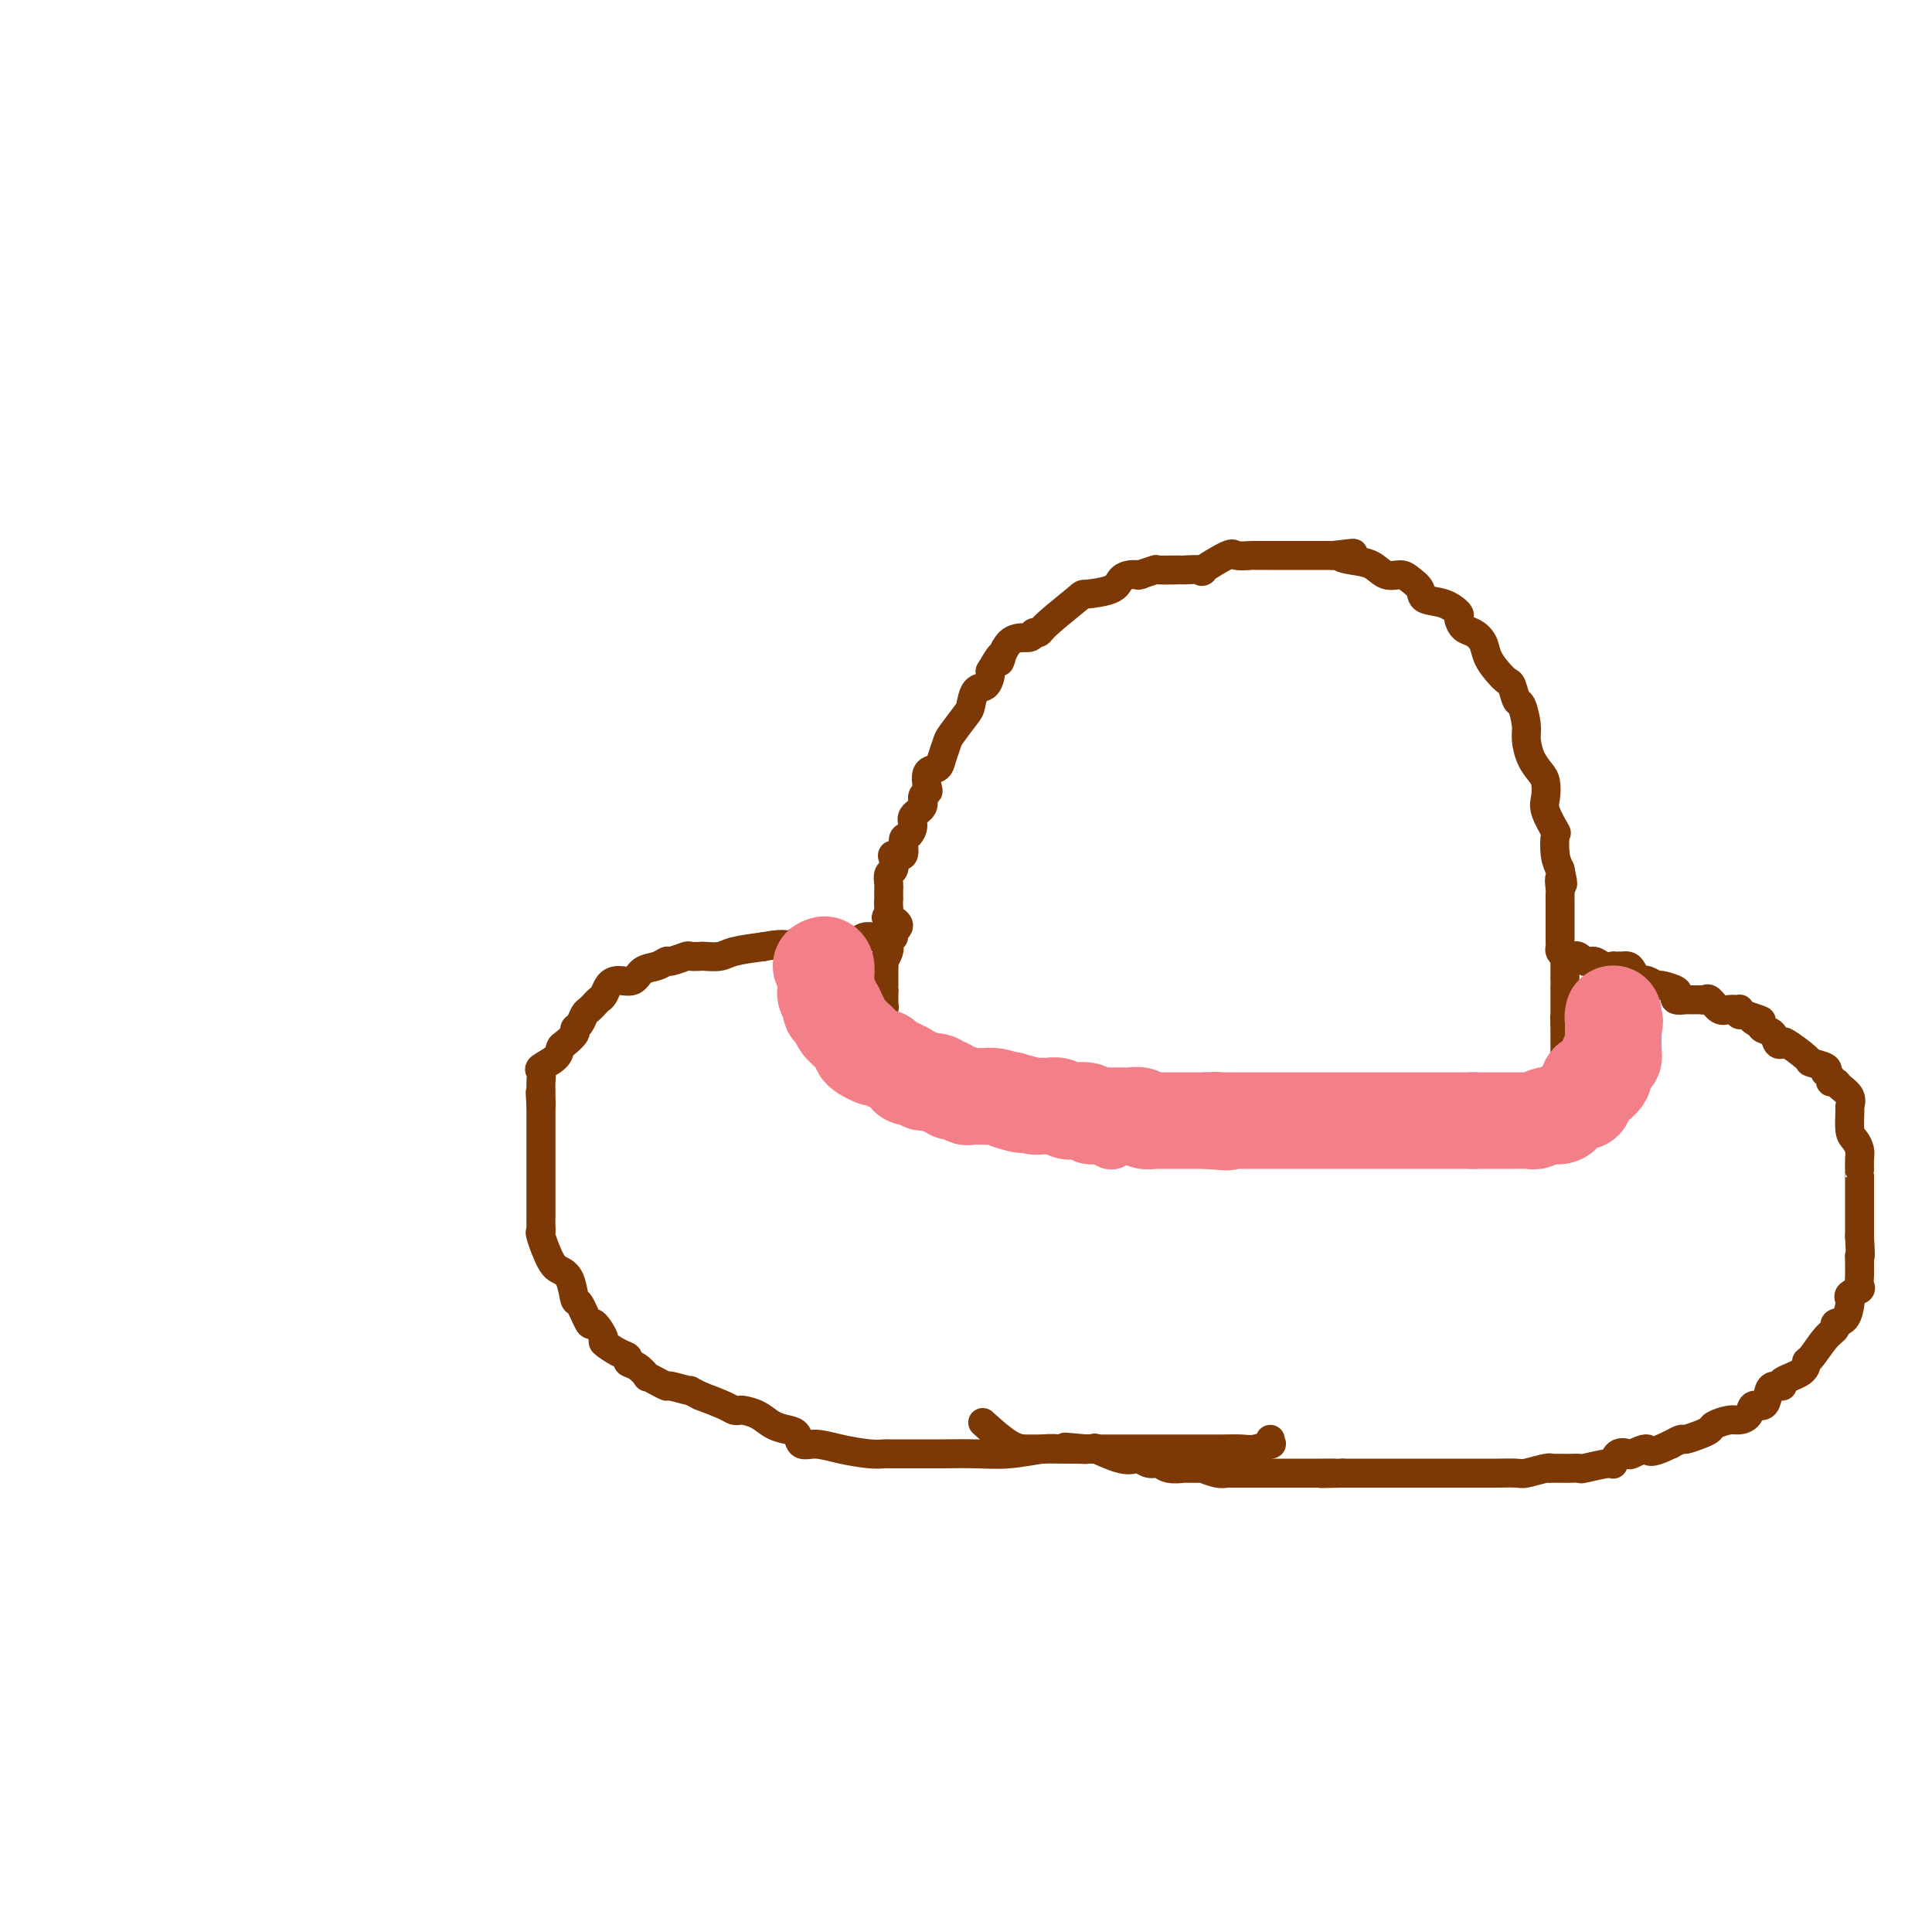 <svg viewBox='0 0 400 400' version='1.1' xmlns='http://www.w3.org/2000/svg' xmlns:xlink='http://www.w3.org/1999/xlink'><g fill='none' stroke='#7C3805' stroke-width='6' stroke-linecap='round' stroke-linejoin='round'><path d='M263,298c-0.073,0.453 -0.145,0.906 0,1c0.145,0.094 0.508,-0.171 0,0c-0.508,0.171 -1.887,0.778 -3,1c-1.113,0.222 -1.960,0.060 -3,0c-1.040,-0.060 -2.271,-0.016 -4,0c-1.729,0.016 -3.954,0.005 -6,0c-2.046,-0.005 -3.913,-0.002 -7,0c-3.087,0.002 -7.394,0.004 -10,0c-2.606,-0.004 -3.510,-0.015 -5,0c-1.490,0.015 -3.566,0.057 -5,0c-1.434,-0.057 -2.225,-0.211 -4,0c-1.775,0.211 -4.533,0.789 -7,1c-2.467,0.211 -4.644,0.057 -7,0c-2.356,-0.057 -4.892,-0.015 -7,0c-2.108,0.015 -3.787,0.005 -5,0c-1.213,-0.005 -1.962,-0.004 -3,0c-1.038,0.004 -2.367,0.011 -3,0c-0.633,-0.011 -0.569,-0.040 -1,0c-0.431,0.040 -1.358,0.148 -3,0c-1.642,-0.148 -4.000,-0.550 -6,-1c-2.000,-0.450 -3.641,-0.946 -5,-1c-1.359,-0.054 -2.436,0.333 -3,0c-0.564,-0.333 -0.617,-1.385 -1,-2c-0.383,-0.615 -1.097,-0.792 -2,-1c-0.903,-0.208 -1.996,-0.447 -3,-1c-1.004,-0.553 -1.919,-1.418 -3,-2c-1.081,-0.582 -2.328,-0.880 -3,-1c-0.672,-0.120 -0.768,-0.063 -1,0c-0.232,0.063 -0.601,0.132 -1,0c-0.399,-0.132 -0.828,-0.466 -2,-1c-1.172,-0.534 -3.086,-1.267 -5,-2'/><path d='M145,289c-3.469,-1.710 -1.641,-0.984 -2,-1c-0.359,-0.016 -2.904,-0.773 -4,-1c-1.096,-0.227 -0.744,0.076 -1,0c-0.256,-0.076 -1.120,-0.531 -2,-1c-0.880,-0.469 -1.776,-0.952 -2,-1c-0.224,-0.048 0.223,0.339 0,0c-0.223,-0.339 -1.115,-1.405 -2,-2c-0.885,-0.595 -1.762,-0.720 -2,-1c-0.238,-0.280 0.164,-0.714 0,-1c-0.164,-0.286 -0.893,-0.423 -2,-1c-1.107,-0.577 -2.590,-1.595 -3,-2c-0.410,-0.405 0.255,-0.196 0,-1c-0.255,-0.804 -1.429,-2.621 -2,-3c-0.571,-0.379 -0.537,0.680 -1,0c-0.463,-0.680 -1.422,-3.099 -2,-4c-0.578,-0.901 -0.775,-0.284 -1,-1c-0.225,-0.716 -0.477,-2.766 -1,-4c-0.523,-1.234 -1.317,-1.653 -2,-2c-0.683,-0.347 -1.255,-0.622 -2,-2c-0.745,-1.378 -1.664,-3.860 -2,-5c-0.336,-1.140 -0.090,-0.940 0,-1c0.090,-0.060 0.024,-0.380 0,-1c-0.024,-0.620 -0.006,-1.540 0,-2c0.006,-0.460 0.002,-0.461 0,-1c-0.002,-0.539 -0.000,-1.615 0,-3c0.000,-1.385 0.000,-3.080 0,-4c-0.000,-0.920 -0.000,-1.067 0,-2c0.000,-0.933 0.000,-2.652 0,-4c-0.000,-1.348 -0.000,-2.324 0,-3c0.000,-0.676 0.000,-1.050 0,-2c-0.000,-0.950 -0.000,-2.475 0,-4'/><path d='M112,229c-0.309,-5.126 -0.082,-1.941 0,-1c0.082,0.941 0.019,-0.363 0,-1c-0.019,-0.637 0.005,-0.607 0,-1c-0.005,-0.393 -0.040,-1.208 0,-2c0.040,-0.792 0.156,-1.559 0,-2c-0.156,-0.441 -0.584,-0.556 0,-1c0.584,-0.444 2.180,-1.219 3,-2c0.820,-0.781 0.864,-1.570 1,-2c0.136,-0.430 0.365,-0.500 1,-1c0.635,-0.500 1.676,-1.429 2,-2c0.324,-0.571 -0.068,-0.783 0,-1c0.068,-0.217 0.595,-0.440 1,-1c0.405,-0.560 0.686,-1.459 1,-2c0.314,-0.541 0.661,-0.726 1,-1c0.339,-0.274 0.670,-0.638 1,-1c0.330,-0.362 0.659,-0.722 1,-1c0.341,-0.278 0.695,-0.474 1,-1c0.305,-0.526 0.560,-1.384 1,-2c0.440,-0.616 1.064,-0.992 2,-1c0.936,-0.008 2.185,0.353 3,0c0.815,-0.353 1.196,-1.419 2,-2c0.804,-0.581 2.031,-0.678 3,-1c0.969,-0.322 1.678,-0.871 2,-1c0.322,-0.129 0.255,0.161 1,0c0.745,-0.161 2.300,-0.774 3,-1c0.700,-0.226 0.544,-0.063 1,0c0.456,0.063 1.523,0.028 2,0c0.477,-0.028 0.365,-0.049 1,0c0.635,0.049 2.017,0.167 3,0c0.983,-0.167 1.567,-0.619 3,-1c1.433,-0.381 3.717,-0.690 6,-1'/><path d='M158,196c5.665,-1.022 4.826,-0.078 5,0c0.174,0.078 1.360,-0.711 2,-1c0.640,-0.289 0.734,-0.077 1,0c0.266,0.077 0.705,0.021 1,0c0.295,-0.021 0.447,-0.006 1,0c0.553,0.006 1.507,0.002 2,0c0.493,-0.002 0.527,-0.001 1,0c0.473,0.001 1.387,0.001 2,0c0.613,-0.001 0.927,-0.004 1,0c0.073,0.004 -0.094,0.015 0,0c0.094,-0.015 0.448,-0.057 1,0c0.552,0.057 1.300,0.212 2,0c0.700,-0.212 1.350,-0.792 2,-1c0.650,-0.208 1.298,-0.046 2,0c0.702,0.046 1.458,-0.026 2,0c0.542,0.026 0.869,0.150 1,0c0.131,-0.150 0.065,-0.575 0,-1'/><path d='M184,193c4.022,-1.167 1.078,-2.584 0,-3c-1.078,-0.416 -0.289,0.169 0,0c0.289,-0.169 0.078,-1.091 0,-2c-0.078,-0.909 -0.022,-1.806 0,-2c0.022,-0.194 0.009,0.314 0,0c-0.009,-0.314 -0.016,-1.449 0,-2c0.016,-0.551 0.055,-0.516 0,-1c-0.055,-0.484 -0.203,-1.486 0,-2c0.203,-0.514 0.758,-0.541 1,-1c0.242,-0.459 0.173,-1.351 0,-2c-0.173,-0.649 -0.448,-1.056 0,-1c0.448,0.056 1.621,0.573 2,0c0.379,-0.573 -0.034,-2.236 0,-3c0.034,-0.764 0.516,-0.628 1,-1c0.484,-0.372 0.971,-1.252 1,-2c0.029,-0.748 -0.398,-1.364 0,-2c0.398,-0.636 1.621,-1.291 2,-2c0.379,-0.709 -0.088,-1.471 0,-2c0.088,-0.529 0.730,-0.826 1,-1c0.270,-0.174 0.167,-0.225 0,-1c-0.167,-0.775 -0.398,-2.274 0,-3c0.398,-0.726 1.423,-0.678 2,-1c0.577,-0.322 0.704,-1.015 1,-2c0.296,-0.985 0.761,-2.261 1,-3c0.239,-0.739 0.253,-0.942 1,-2c0.747,-1.058 2.228,-2.970 3,-4c0.772,-1.030 0.834,-1.179 1,-2c0.166,-0.821 0.436,-2.313 1,-3c0.564,-0.687 1.421,-0.570 2,-1c0.579,-0.430 0.880,-1.409 1,-2c0.120,-0.591 0.060,-0.796 0,-1'/><path d='M205,139c3.487,-6.101 2.206,-2.352 2,-2c-0.206,0.352 0.665,-2.693 2,-4c1.335,-1.307 3.136,-0.876 4,-1c0.864,-0.124 0.791,-0.803 1,-1c0.209,-0.197 0.700,0.089 1,0c0.300,-0.089 0.408,-0.552 2,-2c1.592,-1.448 4.667,-3.880 6,-5c1.333,-1.120 0.925,-0.927 2,-1c1.075,-0.073 3.634,-0.412 5,-1c1.366,-0.588 1.540,-1.424 2,-2c0.460,-0.576 1.206,-0.890 2,-1c0.794,-0.110 1.634,-0.015 2,0c0.366,0.015 0.257,-0.049 0,0c-0.257,0.049 -0.662,0.209 0,0c0.662,-0.209 2.390,-0.789 3,-1c0.610,-0.211 0.102,-0.054 1,0c0.898,0.054 3.200,0.003 4,0c0.800,-0.003 0.096,0.041 1,0c0.904,-0.041 3.416,-0.169 4,0c0.584,0.169 -0.760,0.634 0,0c0.760,-0.634 3.624,-2.366 5,-3c1.376,-0.634 1.264,-0.170 2,0c0.736,0.170 2.322,0.046 3,0c0.678,-0.046 0.449,-0.012 1,0c0.551,0.012 1.881,0.003 3,0c1.119,-0.003 2.027,-0.001 3,0c0.973,0.001 2.012,0.000 3,0c0.988,-0.000 1.925,-0.000 3,0c1.075,0.000 2.290,0.000 3,0c0.710,-0.000 0.917,-0.000 1,0c0.083,0.000 0.041,0.000 0,0'/><path d='M276,115c7.193,-0.827 3.177,-0.394 2,0c-1.177,0.394 0.485,0.749 2,1c1.515,0.251 2.883,0.399 4,1c1.117,0.601 1.985,1.657 3,2c1.015,0.343 2.179,-0.025 3,0c0.821,0.025 1.299,0.445 2,1c0.701,0.555 1.623,1.247 2,2c0.377,0.753 0.208,1.568 1,2c0.792,0.432 2.543,0.482 4,1c1.457,0.518 2.618,1.503 3,2c0.382,0.497 -0.015,0.506 0,1c0.015,0.494 0.440,1.472 1,2c0.560,0.528 1.253,0.604 2,1c0.747,0.396 1.548,1.112 2,2c0.452,0.888 0.555,1.948 1,3c0.445,1.052 1.232,2.096 2,3c0.768,0.904 1.516,1.667 2,2c0.484,0.333 0.704,0.237 1,1c0.296,0.763 0.670,2.385 1,3c0.330,0.615 0.617,0.224 1,1c0.383,0.776 0.863,2.721 1,4c0.137,1.279 -0.068,1.893 0,3c0.068,1.107 0.408,2.706 1,4c0.592,1.294 1.434,2.281 2,3c0.566,0.719 0.856,1.170 1,2c0.144,0.830 0.143,2.039 0,3c-0.143,0.961 -0.428,1.675 0,3c0.428,1.325 1.568,3.262 2,4c0.432,0.738 0.155,0.275 0,1c-0.155,0.725 -0.187,2.636 0,4c0.187,1.364 0.594,2.182 1,3'/><path d='M323,180c1.083,4.983 0.290,2.441 0,2c-0.290,-0.441 -0.078,1.218 0,2c0.078,0.782 0.021,0.685 0,1c-0.021,0.315 -0.006,1.040 0,2c0.006,0.960 0.002,2.155 0,3c-0.002,0.845 -0.001,1.340 0,2c0.001,0.660 0.003,1.486 0,2c-0.003,0.514 -0.011,0.715 0,1c0.011,0.285 0.041,0.654 0,1c-0.041,0.346 -0.155,0.670 0,1c0.155,0.330 0.577,0.665 1,1'/><path d='M324,198c0.513,2.720 1.294,0.518 2,0c0.706,-0.518 1.337,0.646 2,1c0.663,0.354 1.357,-0.101 2,0c0.643,0.101 1.233,0.759 2,1c0.767,0.241 1.711,0.064 2,0c0.289,-0.064 -0.077,-0.015 0,0c0.077,0.015 0.598,-0.002 1,0c0.402,0.002 0.686,0.025 1,0c0.314,-0.025 0.658,-0.097 1,0c0.342,0.097 0.682,0.365 1,1c0.318,0.635 0.614,1.638 1,2c0.386,0.362 0.861,0.082 1,0c0.139,-0.082 -0.057,0.034 0,0c0.057,-0.034 0.366,-0.216 1,0c0.634,0.216 1.594,0.832 2,1c0.406,0.168 0.259,-0.113 1,0c0.741,0.113 2.369,0.619 3,1c0.631,0.381 0.263,0.638 0,1c-0.263,0.362 -0.421,0.829 0,1c0.421,0.171 1.423,0.046 2,0c0.577,-0.046 0.731,-0.014 1,0c0.269,0.014 0.652,0.011 1,0c0.348,-0.011 0.659,-0.031 1,0c0.341,0.031 0.712,0.114 1,0c0.288,-0.114 0.494,-0.424 1,0c0.506,0.424 1.312,1.581 2,2c0.688,0.419 1.259,0.098 2,0c0.741,-0.098 1.652,0.025 2,0c0.348,-0.025 0.132,-0.199 0,0c-0.132,0.199 -0.181,0.771 0,1c0.181,0.229 0.590,0.114 1,0'/><path d='M361,210c6.125,2.036 2.936,1.127 2,1c-0.936,-0.127 0.380,0.527 1,1c0.620,0.473 0.544,0.765 1,1c0.456,0.235 1.443,0.413 2,1c0.557,0.587 0.682,1.582 1,2c0.318,0.418 0.828,0.258 1,0c0.172,-0.258 0.004,-0.615 1,0c0.996,0.615 3.156,2.203 4,3c0.844,0.797 0.374,0.805 1,1c0.626,0.195 2.349,0.578 3,1c0.651,0.422 0.230,0.883 0,1c-0.230,0.117 -0.270,-0.110 0,0c0.270,0.110 0.850,0.557 1,1c0.150,0.443 -0.132,0.883 0,1c0.132,0.117 0.677,-0.088 1,0c0.323,0.088 0.426,0.468 1,1c0.574,0.532 1.621,1.217 2,2c0.379,0.783 0.091,1.666 0,2c-0.091,0.334 0.014,0.119 0,1c-0.014,0.881 -0.147,2.856 0,4c0.147,1.144 0.575,1.455 1,2c0.425,0.545 0.846,1.324 1,2c0.154,0.676 0.041,1.248 0,2c-0.041,0.752 -0.011,1.685 0,2c0.011,0.315 0.003,0.012 0,0c-0.003,-0.012 -0.001,0.266 0,1c0.001,0.734 0.000,1.923 0,3c-0.000,1.077 -0.000,2.041 0,3c0.000,0.959 0.000,1.912 0,3c-0.000,1.088 -0.000,2.311 0,3c0.000,0.689 0.000,0.845 0,1'/><path d='M385,256c0.309,5.341 0.082,4.194 0,4c-0.082,-0.194 -0.020,0.564 0,1c0.020,0.436 -0.002,0.550 0,1c0.002,0.450 0.029,1.234 0,2c-0.029,0.766 -0.112,1.513 0,2c0.112,0.487 0.421,0.715 0,1c-0.421,0.285 -1.571,0.625 -2,1c-0.429,0.375 -0.138,0.783 0,1c0.138,0.217 0.123,0.244 0,1c-0.123,0.756 -0.355,2.241 -1,3c-0.645,0.759 -1.704,0.790 -2,1c-0.296,0.210 0.170,0.598 0,1c-0.170,0.402 -0.975,0.818 -2,2c-1.025,1.182 -2.269,3.130 -3,4c-0.731,0.870 -0.949,0.662 -1,1c-0.051,0.338 0.064,1.220 -1,2c-1.064,0.780 -3.306,1.457 -4,2c-0.694,0.543 0.161,0.953 0,1c-0.161,0.047 -1.338,-0.268 -2,0c-0.662,0.268 -0.811,1.119 -1,2c-0.189,0.881 -0.420,1.790 -1,2c-0.580,0.210 -1.511,-0.281 -2,0c-0.489,0.281 -0.536,1.332 -1,2c-0.464,0.668 -1.344,0.952 -2,1c-0.656,0.048 -1.086,-0.141 -2,0c-0.914,0.141 -2.310,0.611 -3,1c-0.690,0.389 -0.674,0.695 -1,1c-0.326,0.305 -0.995,0.607 -2,1c-1.005,0.393 -2.348,0.875 -3,1c-0.652,0.125 -0.615,-0.107 -1,0c-0.385,0.107 -1.193,0.554 -2,1'/><path d='M346,299c-5.136,2.489 -4.476,1.211 -5,1c-0.524,-0.211 -2.230,0.646 -3,1c-0.770,0.354 -0.603,0.204 -1,0c-0.397,-0.204 -1.358,-0.461 -2,0c-0.642,0.461 -0.964,1.640 -1,2c-0.036,0.360 0.214,-0.100 -1,0c-1.214,0.100 -3.892,0.759 -5,1c-1.108,0.241 -0.647,0.065 -1,0c-0.353,-0.065 -1.520,-0.018 -2,0c-0.480,0.018 -0.272,0.009 -1,0c-0.728,-0.009 -2.391,-0.016 -3,0c-0.609,0.016 -0.163,0.057 0,0c0.163,-0.057 0.043,-0.211 -1,0c-1.043,0.211 -3.008,0.789 -4,1c-0.992,0.211 -1.009,0.057 -2,0c-0.991,-0.057 -2.954,-0.015 -4,0c-1.046,0.015 -1.175,0.004 -2,0c-0.825,-0.004 -2.348,-0.001 -3,0c-0.652,0.001 -0.434,0.000 -1,0c-0.566,-0.000 -1.917,-0.000 -3,0c-1.083,0.000 -1.897,0.000 -3,0c-1.103,-0.000 -2.496,-0.000 -3,0c-0.504,0.000 -0.118,0.000 -1,0c-0.882,-0.000 -3.033,-0.000 -4,0c-0.967,0.000 -0.749,0.000 -1,0c-0.251,-0.000 -0.969,-0.000 -2,0c-1.031,0.000 -2.373,0.000 -3,0c-0.627,-0.000 -0.539,-0.000 -1,0c-0.461,0.000 -1.470,0.000 -2,0c-0.530,-0.000 -0.580,-0.000 -1,0c-0.420,0.000 -1.210,0.000 -2,0'/><path d='M278,305c-8.016,0.155 -3.055,0.041 -2,0c1.055,-0.041 -1.797,-0.011 -3,0c-1.203,0.011 -0.759,0.003 -1,0c-0.241,-0.003 -1.169,-0.001 -2,0c-0.831,0.001 -1.566,0.000 -2,0c-0.434,-0.000 -0.568,-0.000 -1,0c-0.432,0.000 -1.162,0.000 -2,0c-0.838,-0.000 -1.784,-0.000 -2,0c-0.216,0.000 0.300,0.000 0,0c-0.300,-0.000 -1.414,-0.000 -2,0c-0.586,0.000 -0.645,0.001 -1,0c-0.355,-0.001 -1.007,-0.004 -2,0c-0.993,0.004 -2.329,0.015 -3,0c-0.671,-0.015 -0.678,-0.057 -1,0c-0.322,0.057 -0.960,0.211 -2,0c-1.040,-0.211 -2.483,-0.789 -3,-1c-0.517,-0.211 -0.110,-0.055 0,0c0.110,0.055 -0.078,0.011 -1,0c-0.922,-0.011 -2.578,0.012 -3,0c-0.422,-0.012 0.392,-0.059 0,0c-0.392,0.059 -1.988,0.226 -3,0c-1.012,-0.226 -1.440,-0.843 -2,-1c-0.560,-0.157 -1.251,0.147 -2,0c-0.749,-0.147 -1.555,-0.743 -2,-1c-0.445,-0.257 -0.529,-0.174 -1,0c-0.471,0.174 -1.331,0.439 -3,0c-1.669,-0.439 -4.148,-1.582 -5,-2c-0.852,-0.418 -0.075,-0.113 0,0c0.075,0.113 -0.550,0.032 -1,0c-0.450,-0.032 -0.725,-0.016 -1,0'/><path d='M225,300c-8.369,-0.774 -2.791,-0.207 -1,0c1.791,0.207 -0.203,0.056 -1,0c-0.797,-0.056 -0.395,-0.015 -1,0c-0.605,0.015 -2.216,0.004 -3,0c-0.784,-0.004 -0.740,-0.001 -1,0c-0.260,0.001 -0.822,0.000 -1,0c-0.178,-0.000 0.029,-0.001 0,0c-0.029,0.001 -0.292,0.003 -1,0c-0.708,-0.003 -1.860,-0.011 -3,0c-1.140,0.011 -2.269,0.041 -4,-1c-1.731,-1.041 -4.066,-3.155 -5,-4c-0.934,-0.845 -0.467,-0.423 0,0'/><path d='M183,215c-0.030,0.231 -0.061,0.462 0,1c0.061,0.538 0.212,1.384 0,2c-0.212,0.616 -0.789,1.001 -1,1c-0.211,-0.001 -0.056,-0.387 0,-1c0.056,-0.613 0.014,-1.454 0,-2c-0.014,-0.546 0.000,-0.798 0,-1c-0.000,-0.202 -0.014,-0.354 0,-1c0.014,-0.646 0.056,-1.785 0,-2c-0.056,-0.215 -0.211,0.493 0,0c0.211,-0.493 0.789,-2.188 1,-3c0.211,-0.812 0.057,-0.743 0,-1c-0.057,-0.257 -0.015,-0.842 0,-1c0.015,-0.158 0.004,0.111 0,0c-0.004,-0.111 -0.001,-0.603 0,-1c0.001,-0.397 0.001,-0.698 0,-1'/><path d='M183,205c0.000,-2.171 0.000,-1.097 0,-1c-0.000,0.097 -0.001,-0.781 0,-1c0.001,-0.219 0.004,0.222 0,0c-0.004,-0.222 -0.015,-1.106 0,-2c0.015,-0.894 0.057,-1.797 0,-2c-0.057,-0.203 -0.212,0.296 0,0c0.212,-0.296 0.793,-1.386 1,-2c0.207,-0.614 0.042,-0.753 0,-1c-0.042,-0.247 0.040,-0.602 0,-1c-0.040,-0.398 -0.203,-0.838 0,-1c0.203,-0.162 0.772,-0.046 1,0c0.228,0.046 0.114,0.023 0,0'/><path d='M321,226c-0.017,0.521 -0.034,1.041 0,1c0.034,-0.041 0.118,-0.645 0,-1c-0.118,-0.355 -0.438,-0.463 0,-1c0.438,-0.537 1.634,-1.505 2,-2c0.366,-0.495 -0.098,-0.519 0,-1c0.098,-0.481 0.758,-1.419 1,-2c0.242,-0.581 0.065,-0.803 0,-1c-0.065,-0.197 -0.017,-0.367 0,-1c0.017,-0.633 0.005,-1.728 0,-2c-0.005,-0.272 -0.001,0.277 0,0c0.001,-0.277 0.000,-1.382 0,-2c-0.000,-0.618 -0.000,-0.748 0,-1c0.000,-0.252 0.000,-0.626 0,-1'/><path d='M324,212c0.464,-2.338 0.124,-1.184 0,-1c-0.124,0.184 -0.033,-0.602 0,-1c0.033,-0.398 0.009,-0.408 0,-1c-0.009,-0.592 -0.002,-1.765 0,-2c0.002,-0.235 0.001,0.470 0,0c-0.001,-0.470 -0.000,-2.114 0,-3c0.000,-0.886 0.000,-1.015 0,-1c-0.000,0.015 -0.000,0.172 0,0c0.000,-0.172 0.000,-0.673 0,-1c-0.000,-0.327 -0.000,-0.479 0,-1c0.000,-0.521 0.000,-1.409 0,-2c-0.000,-0.591 -0.000,-0.883 0,-1c0.000,-0.117 0.000,-0.058 0,0'/></g>
<g fill='none' stroke='#F37F89' stroke-width='12' stroke-linecap='round' stroke-linejoin='round'><path d='M231,235c-0.447,0.400 -0.893,0.801 -1,1c-0.107,0.199 0.126,0.198 0,0c-0.126,-0.198 -0.611,-0.592 -1,-1c-0.389,-0.408 -0.683,-0.831 -1,-1c-0.317,-0.169 -0.659,-0.085 -1,0'/><path d='M227,234c-0.622,-0.156 -0.178,-0.044 0,0c0.178,0.044 0.089,0.022 0,0'/></g>
<g fill='none' stroke='#F37F89' stroke-width='20' stroke-linecap='round' stroke-linejoin='round'><path d='M170,200c0.423,-0.241 0.846,-0.482 1,0c0.154,0.482 0.040,1.688 0,2c-0.040,0.312 -0.007,-0.268 0,0c0.007,0.268 -0.013,1.386 0,2c0.013,0.614 0.060,0.724 0,1c-0.060,0.276 -0.226,0.718 0,1c0.226,0.282 0.844,0.406 1,1c0.156,0.594 -0.150,1.660 0,2c0.150,0.340 0.757,-0.046 1,0c0.243,0.046 0.121,0.523 0,1'/><path d='M173,210c0.683,1.782 0.890,1.237 1,1c0.110,-0.237 0.125,-0.166 0,0c-0.125,0.166 -0.388,0.426 0,1c0.388,0.574 1.426,1.463 2,2c0.574,0.537 0.682,0.722 1,1c0.318,0.278 0.844,0.649 1,1c0.156,0.351 -0.060,0.682 0,1c0.060,0.318 0.394,0.623 1,1c0.606,0.377 1.484,0.825 2,1c0.516,0.175 0.668,0.075 1,0c0.332,-0.075 0.842,-0.126 1,0c0.158,0.126 -0.035,0.430 1,1c1.035,0.570 3.299,1.407 4,2c0.701,0.593 -0.159,0.942 0,1c0.159,0.058 1.338,-0.177 2,0c0.662,0.177 0.807,0.764 1,1c0.193,0.236 0.433,0.120 1,0c0.567,-0.120 1.460,-0.243 2,0c0.540,0.243 0.726,0.854 1,1c0.274,0.146 0.634,-0.171 1,0c0.366,0.171 0.737,0.830 1,1c0.263,0.170 0.419,-0.151 1,0c0.581,0.151 1.586,0.772 2,1c0.414,0.228 0.235,0.064 1,0c0.765,-0.064 2.473,-0.027 3,0c0.527,0.027 -0.127,0.046 0,0c0.127,-0.046 1.036,-0.156 2,0c0.964,0.156 1.982,0.578 3,1'/><path d='M209,228c4.621,1.409 2.172,0.430 1,0c-1.172,-0.430 -1.068,-0.312 0,0c1.068,0.312 3.101,0.819 4,1c0.899,0.181 0.663,0.035 1,0c0.337,-0.035 1.246,0.042 2,0c0.754,-0.042 1.354,-0.204 2,0c0.646,0.204 1.336,0.773 2,1c0.664,0.227 1.300,0.114 2,0c0.700,-0.114 1.465,-0.227 2,0c0.535,0.227 0.840,0.793 1,1c0.160,0.207 0.175,0.056 1,0c0.825,-0.056 2.459,-0.015 3,0c0.541,0.015 -0.011,0.004 0,0c0.011,-0.004 0.584,-0.002 1,0c0.416,0.002 0.674,0.004 1,0c0.326,-0.004 0.721,-0.015 1,0c0.279,0.015 0.443,0.057 1,0c0.557,-0.057 1.507,-0.211 2,0c0.493,0.211 0.527,0.789 1,1c0.473,0.211 1.384,0.057 2,0c0.616,-0.057 0.938,-0.015 1,0c0.062,0.015 -0.136,0.004 0,0c0.136,-0.004 0.607,-0.001 1,0c0.393,0.001 0.708,0.000 1,0c0.292,-0.000 0.561,-0.000 1,0c0.439,0.000 1.049,0.000 2,0c0.951,-0.000 2.245,-0.000 3,0c0.755,0.000 0.973,0.000 1,0c0.027,-0.000 -0.135,-0.000 0,0c0.135,0.000 0.568,0.000 1,0'/><path d='M250,232c6.765,0.619 3.178,0.166 2,0c-1.178,-0.166 0.054,-0.044 1,0c0.946,0.044 1.608,0.012 2,0c0.392,-0.012 0.515,-0.003 1,0c0.485,0.003 1.333,0.001 2,0c0.667,-0.001 1.154,-0.000 2,0c0.846,0.000 2.052,0.000 3,0c0.948,-0.000 1.639,-0.000 2,0c0.361,0.000 0.394,0.000 1,0c0.606,-0.000 1.787,-0.000 3,0c1.213,0.000 2.460,0.000 3,0c0.540,-0.000 0.374,-0.000 1,0c0.626,0.000 2.046,0.000 3,0c0.954,-0.000 1.443,-0.000 2,0c0.557,0.000 1.182,0.000 2,0c0.818,-0.000 1.828,-0.000 2,0c0.172,0.000 -0.496,0.000 0,0c0.496,-0.000 2.155,-0.000 3,0c0.845,0.000 0.877,0.000 1,0c0.123,-0.000 0.336,-0.000 1,0c0.664,0.000 1.777,0.000 2,0c0.223,-0.000 -0.445,-0.000 0,0c0.445,0.000 2.002,0.000 3,0c0.998,-0.000 1.436,-0.000 2,0c0.564,0.000 1.253,0.000 2,0c0.747,-0.000 1.551,-0.000 2,0c0.449,0.000 0.543,0.000 1,0c0.457,-0.000 1.277,-0.000 2,0c0.723,0.000 1.349,0.000 2,0c0.651,0.000 1.325,0.000 2,0'/><path d='M305,232c8.694,-0.000 2.929,-0.000 1,0c-1.929,0.000 -0.021,0.000 1,0c1.021,-0.000 1.155,-0.000 1,0c-0.155,0.000 -0.599,0.000 0,0c0.599,-0.000 2.241,-0.000 3,0c0.759,0.000 0.636,0.001 1,0c0.364,-0.001 1.215,-0.004 2,0c0.785,0.004 1.505,0.015 2,0c0.495,-0.015 0.766,-0.056 1,0c0.234,0.056 0.429,0.208 1,0c0.571,-0.208 1.516,-0.778 2,-1c0.484,-0.222 0.506,-0.097 1,0c0.494,0.097 1.459,0.166 2,0c0.541,-0.166 0.656,-0.565 1,-1c0.344,-0.435 0.915,-0.904 1,-1c0.085,-0.096 -0.318,0.181 0,0c0.318,-0.181 1.357,-0.822 2,-1c0.643,-0.178 0.890,0.106 1,0c0.110,-0.106 0.081,-0.603 0,-1c-0.081,-0.397 -0.215,-0.695 0,-1c0.215,-0.305 0.779,-0.618 1,-1c0.221,-0.382 0.098,-0.834 0,-1c-0.098,-0.166 -0.171,-0.048 0,0c0.171,0.048 0.585,0.024 1,0'/><path d='M330,224c1.244,-1.025 0.854,-0.089 1,0c0.146,0.089 0.827,-0.669 1,-1c0.173,-0.331 -0.164,-0.236 0,-1c0.164,-0.764 0.829,-2.386 1,-3c0.171,-0.614 -0.150,-0.220 0,0c0.150,0.220 0.772,0.266 1,0c0.228,-0.266 0.061,-0.845 0,-1c-0.061,-0.155 -0.016,0.112 0,0c0.016,-0.112 0.004,-0.604 0,-1c-0.004,-0.396 -0.001,-0.697 0,-1c0.001,-0.303 0.000,-0.607 0,-1c-0.000,-0.393 -0.000,-0.875 0,-1c0.000,-0.125 0.000,0.107 0,0c-0.000,-0.107 -0.000,-0.554 0,-1'/><path d='M334,213c0.619,-2.094 0.166,-1.829 0,-2c-0.166,-0.171 -0.045,-0.777 0,-1c0.045,-0.223 0.013,-0.064 0,0c-0.013,0.064 -0.006,0.032 0,0'/></g>
</svg>